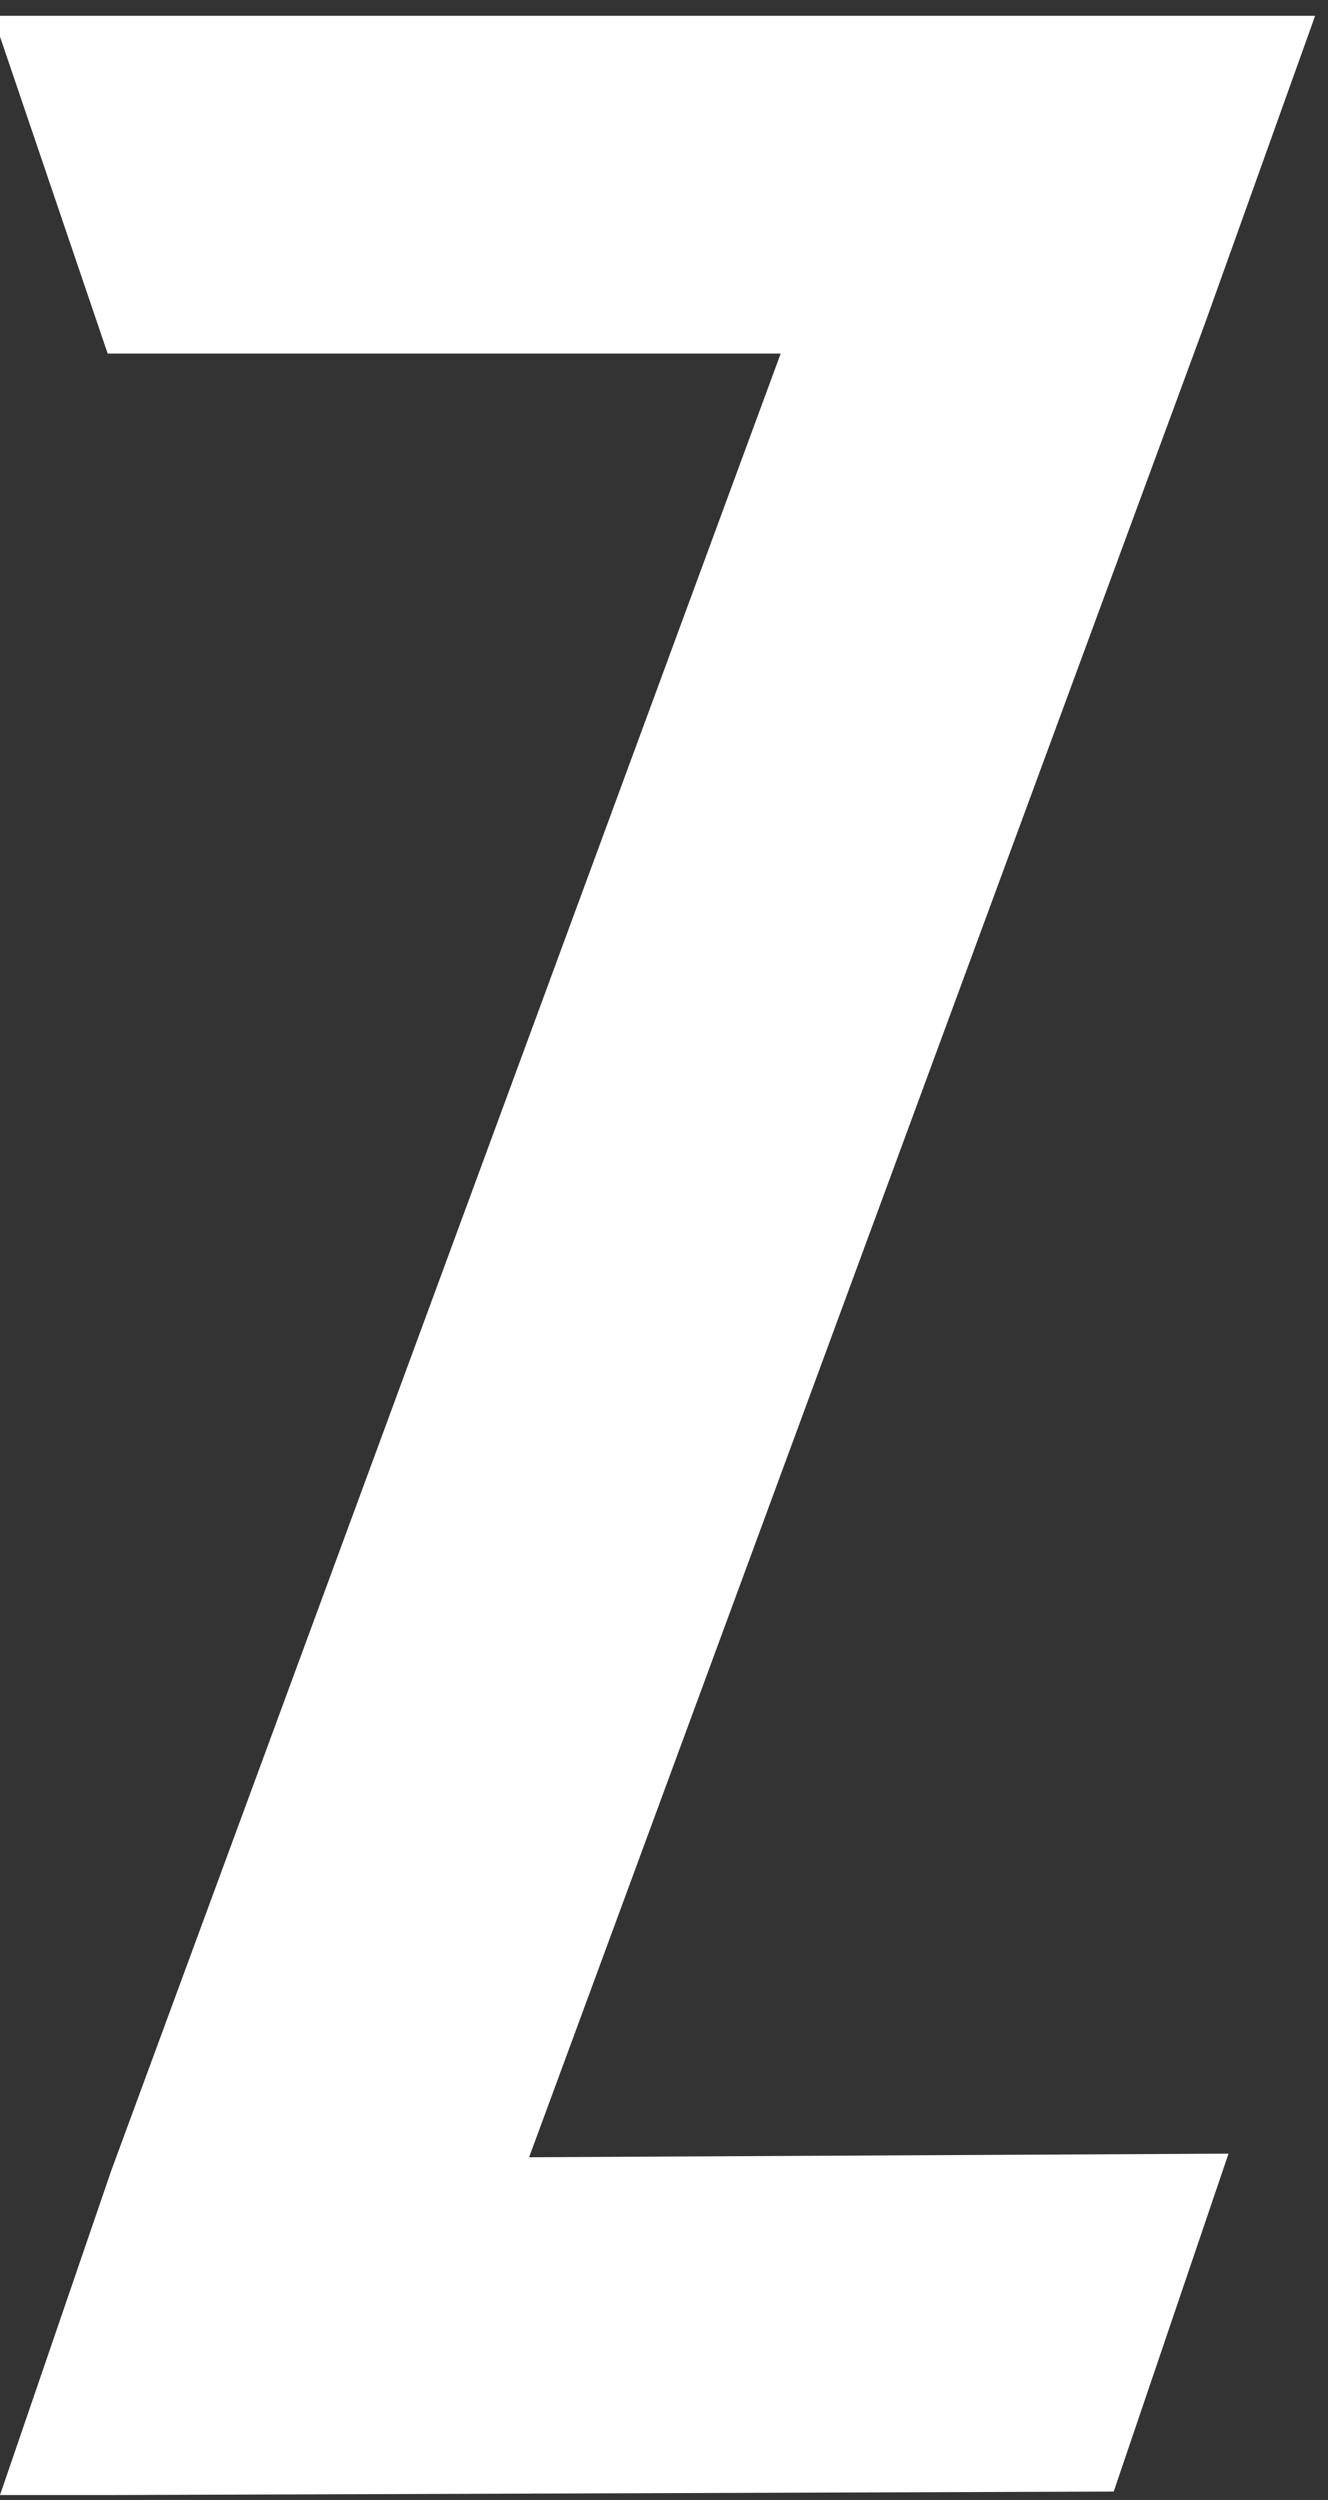 <?xml version="1.0" encoding="UTF-8"?> <svg xmlns="http://www.w3.org/2000/svg" width="76" height="143" viewBox="0 0 76 143" fill="none"><rect x="0" y="0" width="76" height="143" fill="#333333" stroke="none"/> <path d="M70.307 123.19L30.28 123.396L68.984 18.43L75.263 0.904H68.984H0V2.097L6.162 20.224H44.678L6.355 124.194L0 142.718H6.355L63.736 142.519L70.307 123.19Z" fill="white"></path> </svg> 